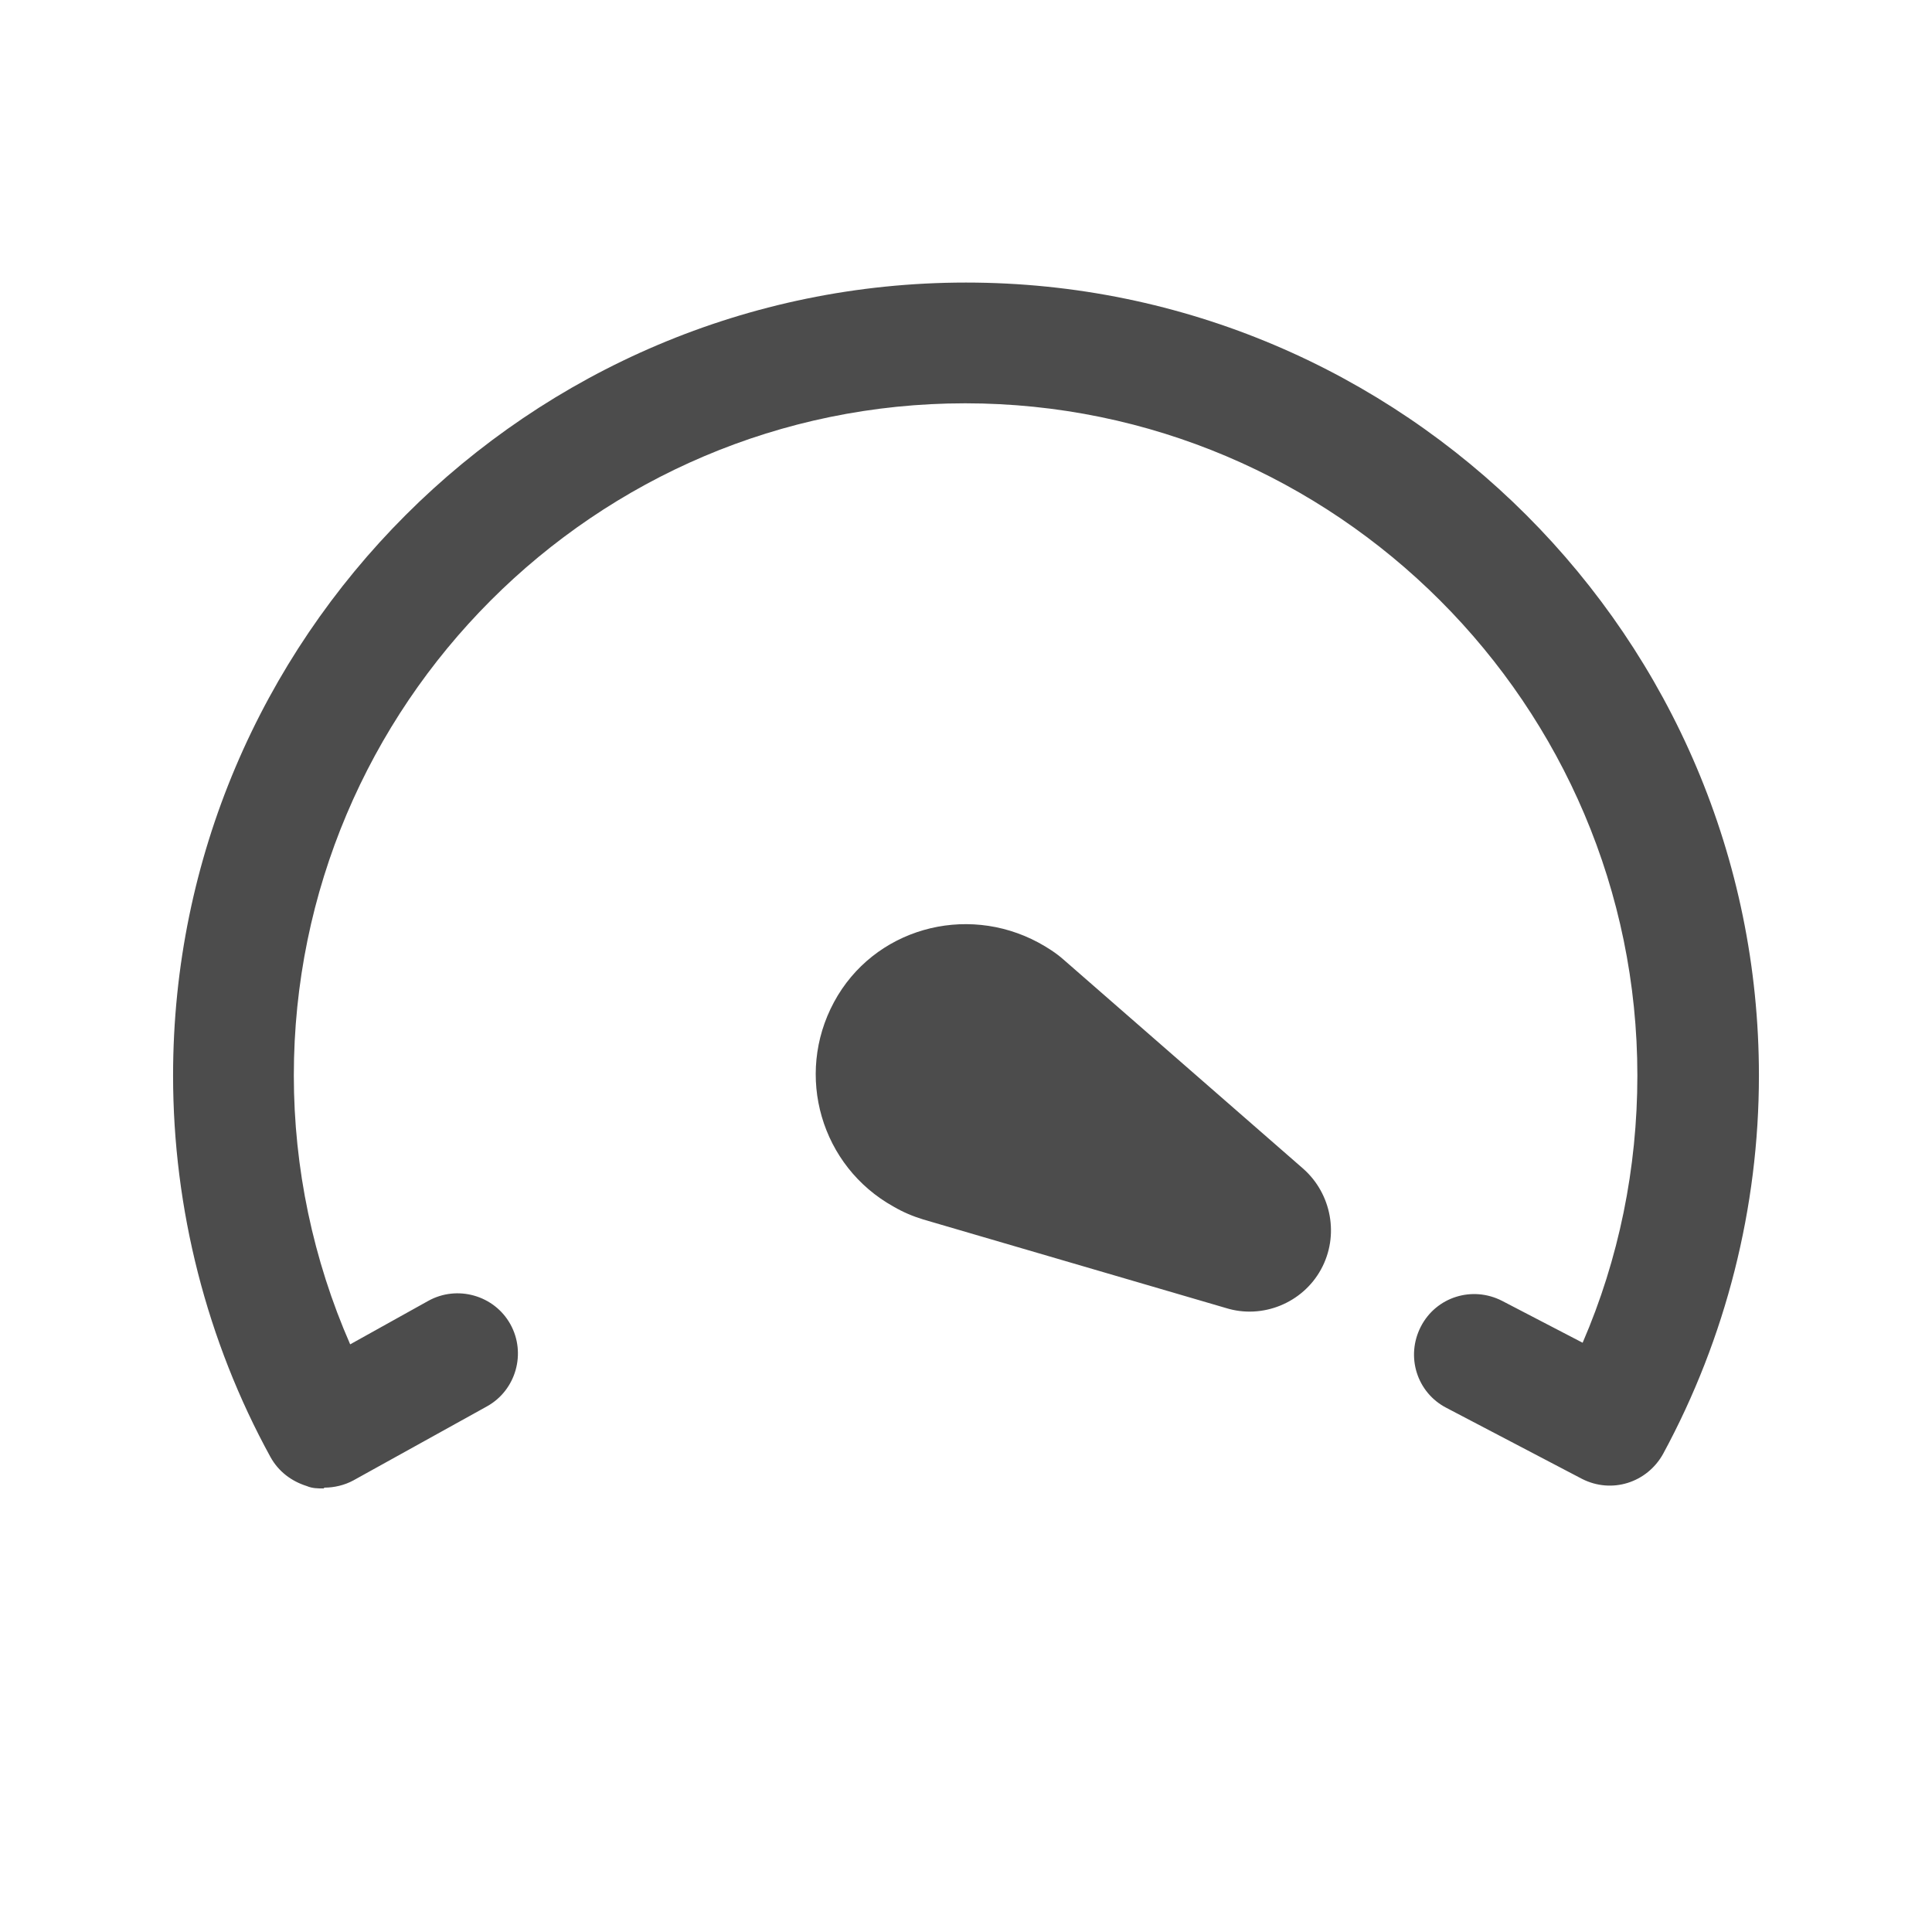 <svg width="24" height="24" viewBox="0 0 24 24" fill="none" xmlns="http://www.w3.org/2000/svg">
<path fill-rule="evenodd" clip-rule="evenodd" d="M3.81 18.46C3.88 18.49 3.95 18.49 4.02 18.49L4.03 18.48C4.15 18.48 4.28 18.45 4.39 18.39L6.05 17.47C6.41 17.27 6.54 16.81 6.34 16.45C6.14 16.09 5.68 15.96 5.32 16.16L4.35 16.7C3.89 15.65 3.65 14.51 3.65 13.36C3.65 8.76 7.39 5.01 11.99 5.01C16.59 5.01 20.34 8.76 20.34 13.36C20.34 14.51 20.11 15.64 19.66 16.68L18.66 16.16C18.29 15.97 17.84 16.11 17.65 16.48C17.46 16.85 17.6 17.3 17.97 17.49L19.65 18.37C20.02 18.56 20.46 18.42 20.66 18.06C21.44 16.62 21.85 15 21.85 13.36C21.85 7.93 17.43 3.51 12 3.51C6.57 3.51 2.15 7.93 2.15 13.36C2.15 15.02 2.57 16.66 3.36 18.1C3.46 18.28 3.62 18.4 3.81 18.46ZM11.1 14.989C11.22 15.059 11.34 15.109 11.47 15.149L15.23 16.249C15.68 16.389 16.18 16.189 16.41 15.769C16.64 15.349 16.54 14.829 16.19 14.519L13.21 11.919C13.12 11.839 13.01 11.769 12.9 11.709C11.99 11.219 10.85 11.539 10.36 12.449C9.87 13.359 10.2 14.489 11.1 14.989Z" fill="black" fill-opacity="0.7"/>
</svg>

